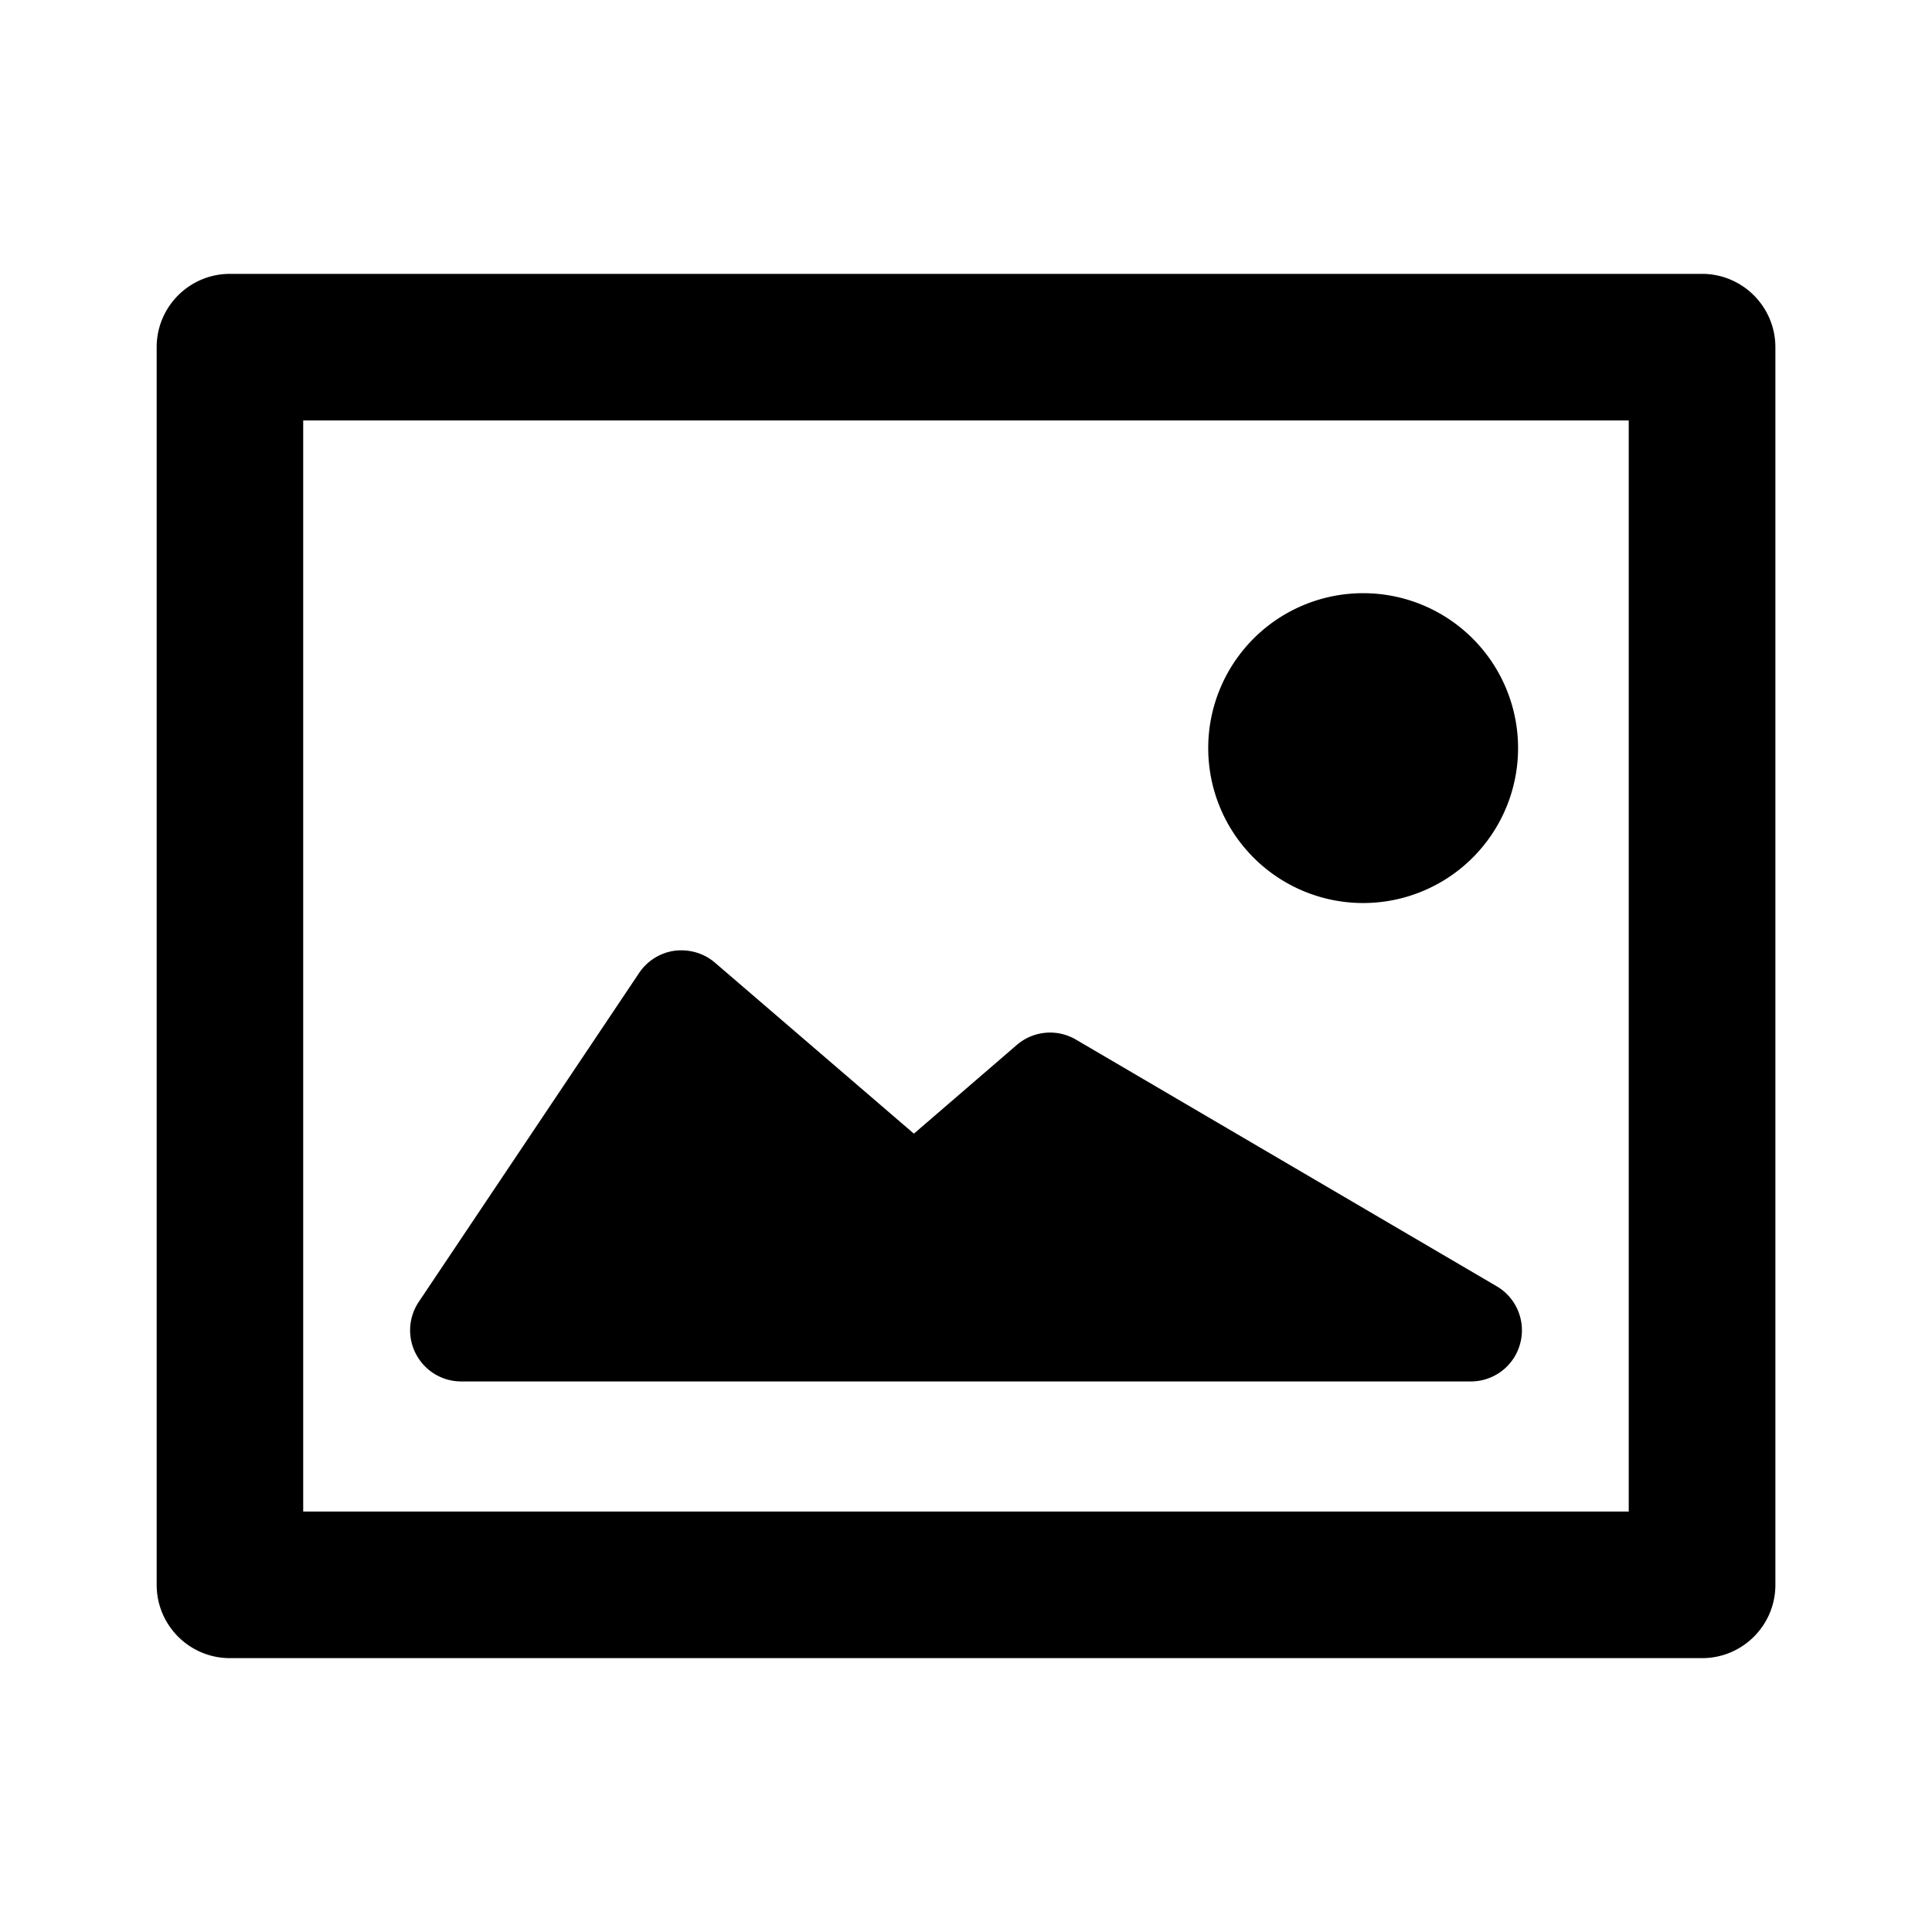 <svg xmlns="http://www.w3.org/2000/svg" viewBox="0 0 512 512"><path d="M451.056 72.576H60.944c-10.72 0-19.424 8.688-19.424 19.424v328c0 10.72 8.688 19.424 19.424 19.424h390.128c10.72 0 19.424-8.688 19.424-19.424V92c-.016-10.72-8.72-19.424-19.44-19.424zm-19.408 328H80.352V111.424h351.28v289.152zm-309.424-34.48h267.568c6.112 0 11.472-4.096 13.056-10a13.513 13.513 0 00-6.224-15.232l-111.488-65.36a13.514 13.514 0 00-15.68 1.424l-27.264 23.504-52.736-45.328c-2.944-2.528-6.816-3.616-10.656-3.152a13.58 13.58 0 00-9.424 5.888l-58.4 87.168a13.519 13.519 0 00-.688 13.92 13.518 13.518 0 0011.936 7.168zm197.968-167.84a41.056 41.056 0 1182.112 0 41.056 41.056 0 11-82.112 0z"/></svg>